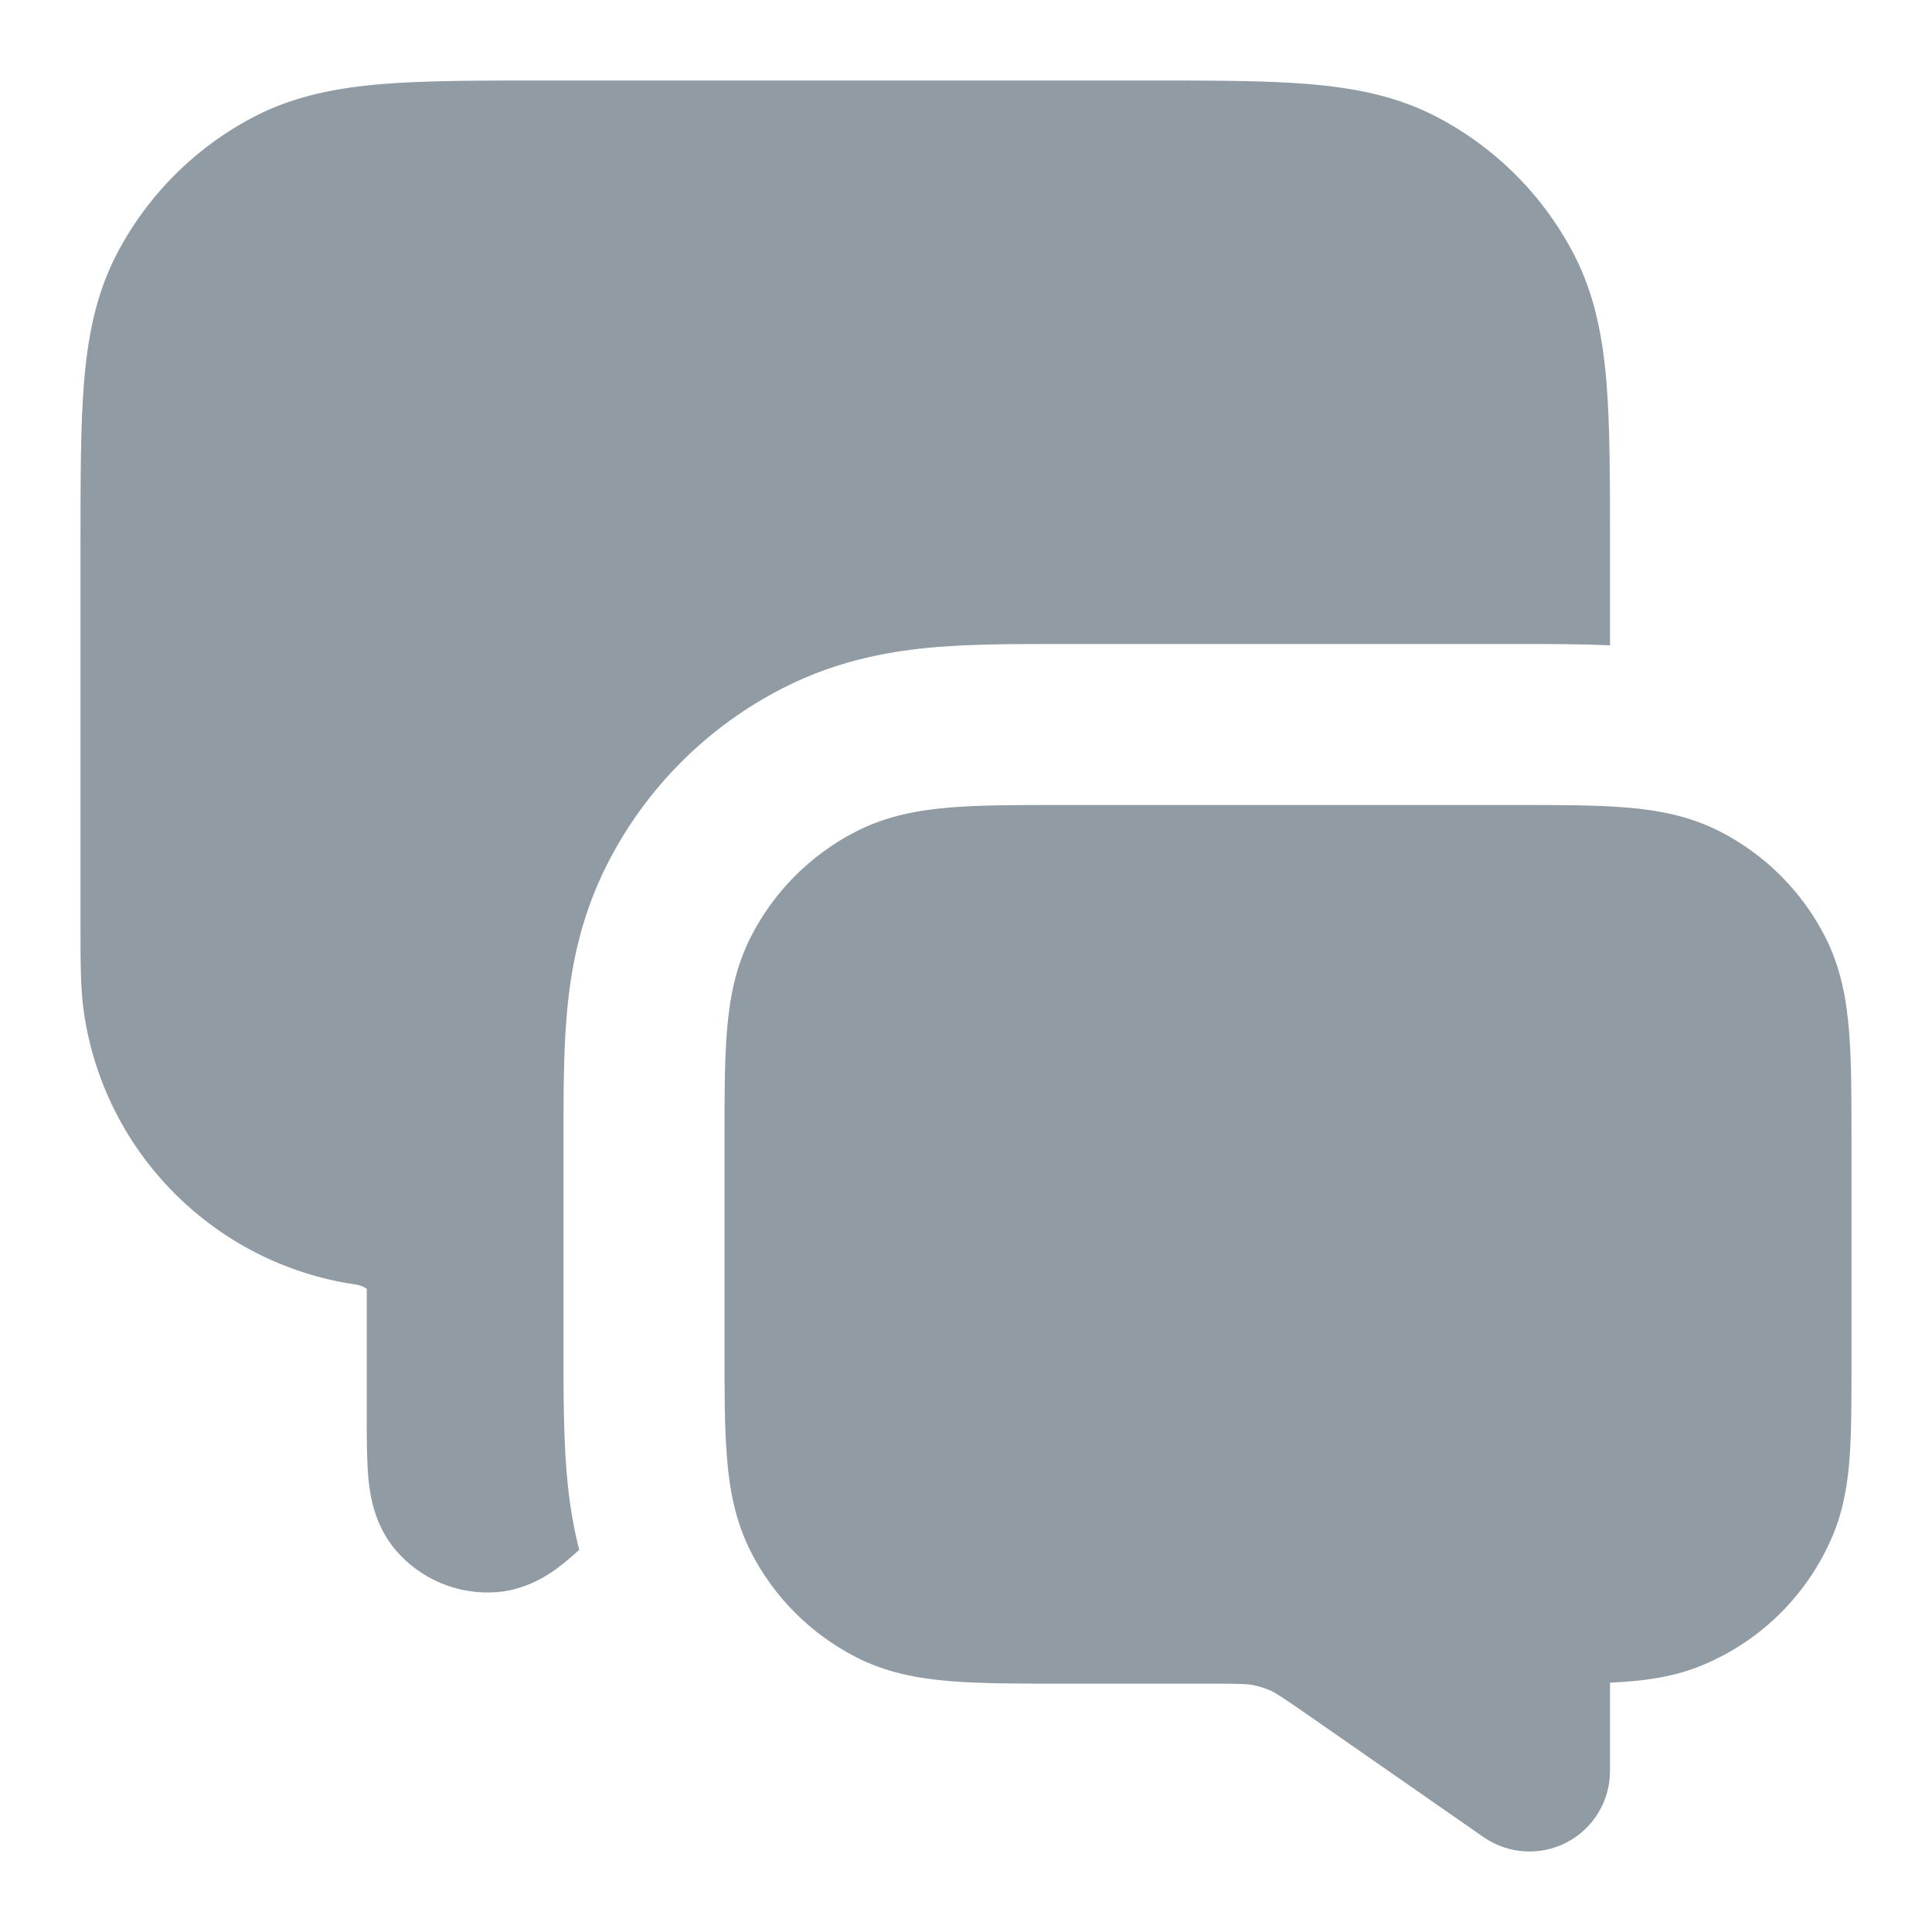 <svg width="18" height="18" viewBox="0 0 18 18" fill="none" xmlns="http://www.w3.org/2000/svg">
<path fill-rule="evenodd" clip-rule="evenodd" d="M9.871 7.5H14.129C14.524 7.5 14.865 7.5 15.146 7.523C15.443 7.547 15.738 7.601 16.021 7.745C16.445 7.961 16.789 8.305 17.005 8.729C17.149 9.012 17.203 9.307 17.227 9.604C17.25 9.885 17.25 10.226 17.25 10.621V12.71C17.25 13.039 17.25 13.323 17.234 13.557C17.217 13.805 17.18 14.052 17.079 14.297C16.85 14.848 16.412 15.286 15.861 15.514C15.617 15.616 15.369 15.653 15.122 15.67C15.082 15.672 15.042 15.675 15 15.677V16.5C15 16.779 14.845 17.035 14.597 17.165C14.35 17.294 14.051 17.275 13.822 17.116L12.19 15.981C11.938 15.806 11.887 15.774 11.839 15.752C11.784 15.727 11.726 15.709 11.666 15.698C11.614 15.689 11.554 15.686 11.248 15.686H9.871C9.476 15.686 9.135 15.686 8.854 15.663C8.557 15.639 8.262 15.585 7.979 15.441C7.555 15.225 7.211 14.881 6.995 14.457C6.851 14.173 6.797 13.879 6.773 13.582C6.75 13.301 6.75 12.96 6.75 12.565V10.621C6.75 10.226 6.75 9.885 6.773 9.604C6.797 9.307 6.851 9.012 6.995 8.729C7.211 8.305 7.555 7.961 7.979 7.745C8.262 7.601 8.557 7.547 8.854 7.523C9.135 7.5 9.476 7.5 9.871 7.5Z" fill="#909BA4"/>
<path d="M10.681 0.75H5.069C4.465 0.75 3.967 0.75 3.561 0.783C3.14 0.818 2.752 0.892 2.388 1.077C1.824 1.365 1.365 1.824 1.077 2.388C0.892 2.752 0.818 3.14 0.783 3.561C0.75 3.967 0.75 4.465 0.75 5.069L0.75 8.641C0.75 8.972 0.75 9.217 0.782 9.435C0.974 10.746 2.004 11.776 3.315 11.968C3.369 11.976 3.402 11.996 3.417 12.008L3.417 13.192C3.417 13.396 3.417 13.597 3.431 13.758C3.444 13.901 3.477 14.198 3.688 14.444C3.923 14.718 4.275 14.863 4.635 14.833C4.958 14.806 5.19 14.618 5.299 14.525C5.331 14.499 5.363 14.47 5.396 14.439C5.327 14.168 5.295 13.918 5.278 13.704C5.25 13.36 5.25 12.963 5.25 12.596V10.589C5.25 10.223 5.25 9.826 5.278 9.482C5.31 9.092 5.388 8.578 5.659 8.048C6.018 7.342 6.592 6.768 7.298 6.409C7.828 6.138 8.342 6.06 8.732 6.028C9.076 6 9.473 6 9.839 6H14.161C14.435 6 14.726 6 15 6.012V5.069C15 4.465 15 3.967 14.967 3.561C14.932 3.14 14.858 2.752 14.673 2.388C14.385 1.824 13.927 1.365 13.362 1.077C12.998 0.892 12.611 0.818 12.189 0.783C11.783 0.75 11.285 0.75 10.681 0.75Z" fill="#909BA4"/>
</svg>
